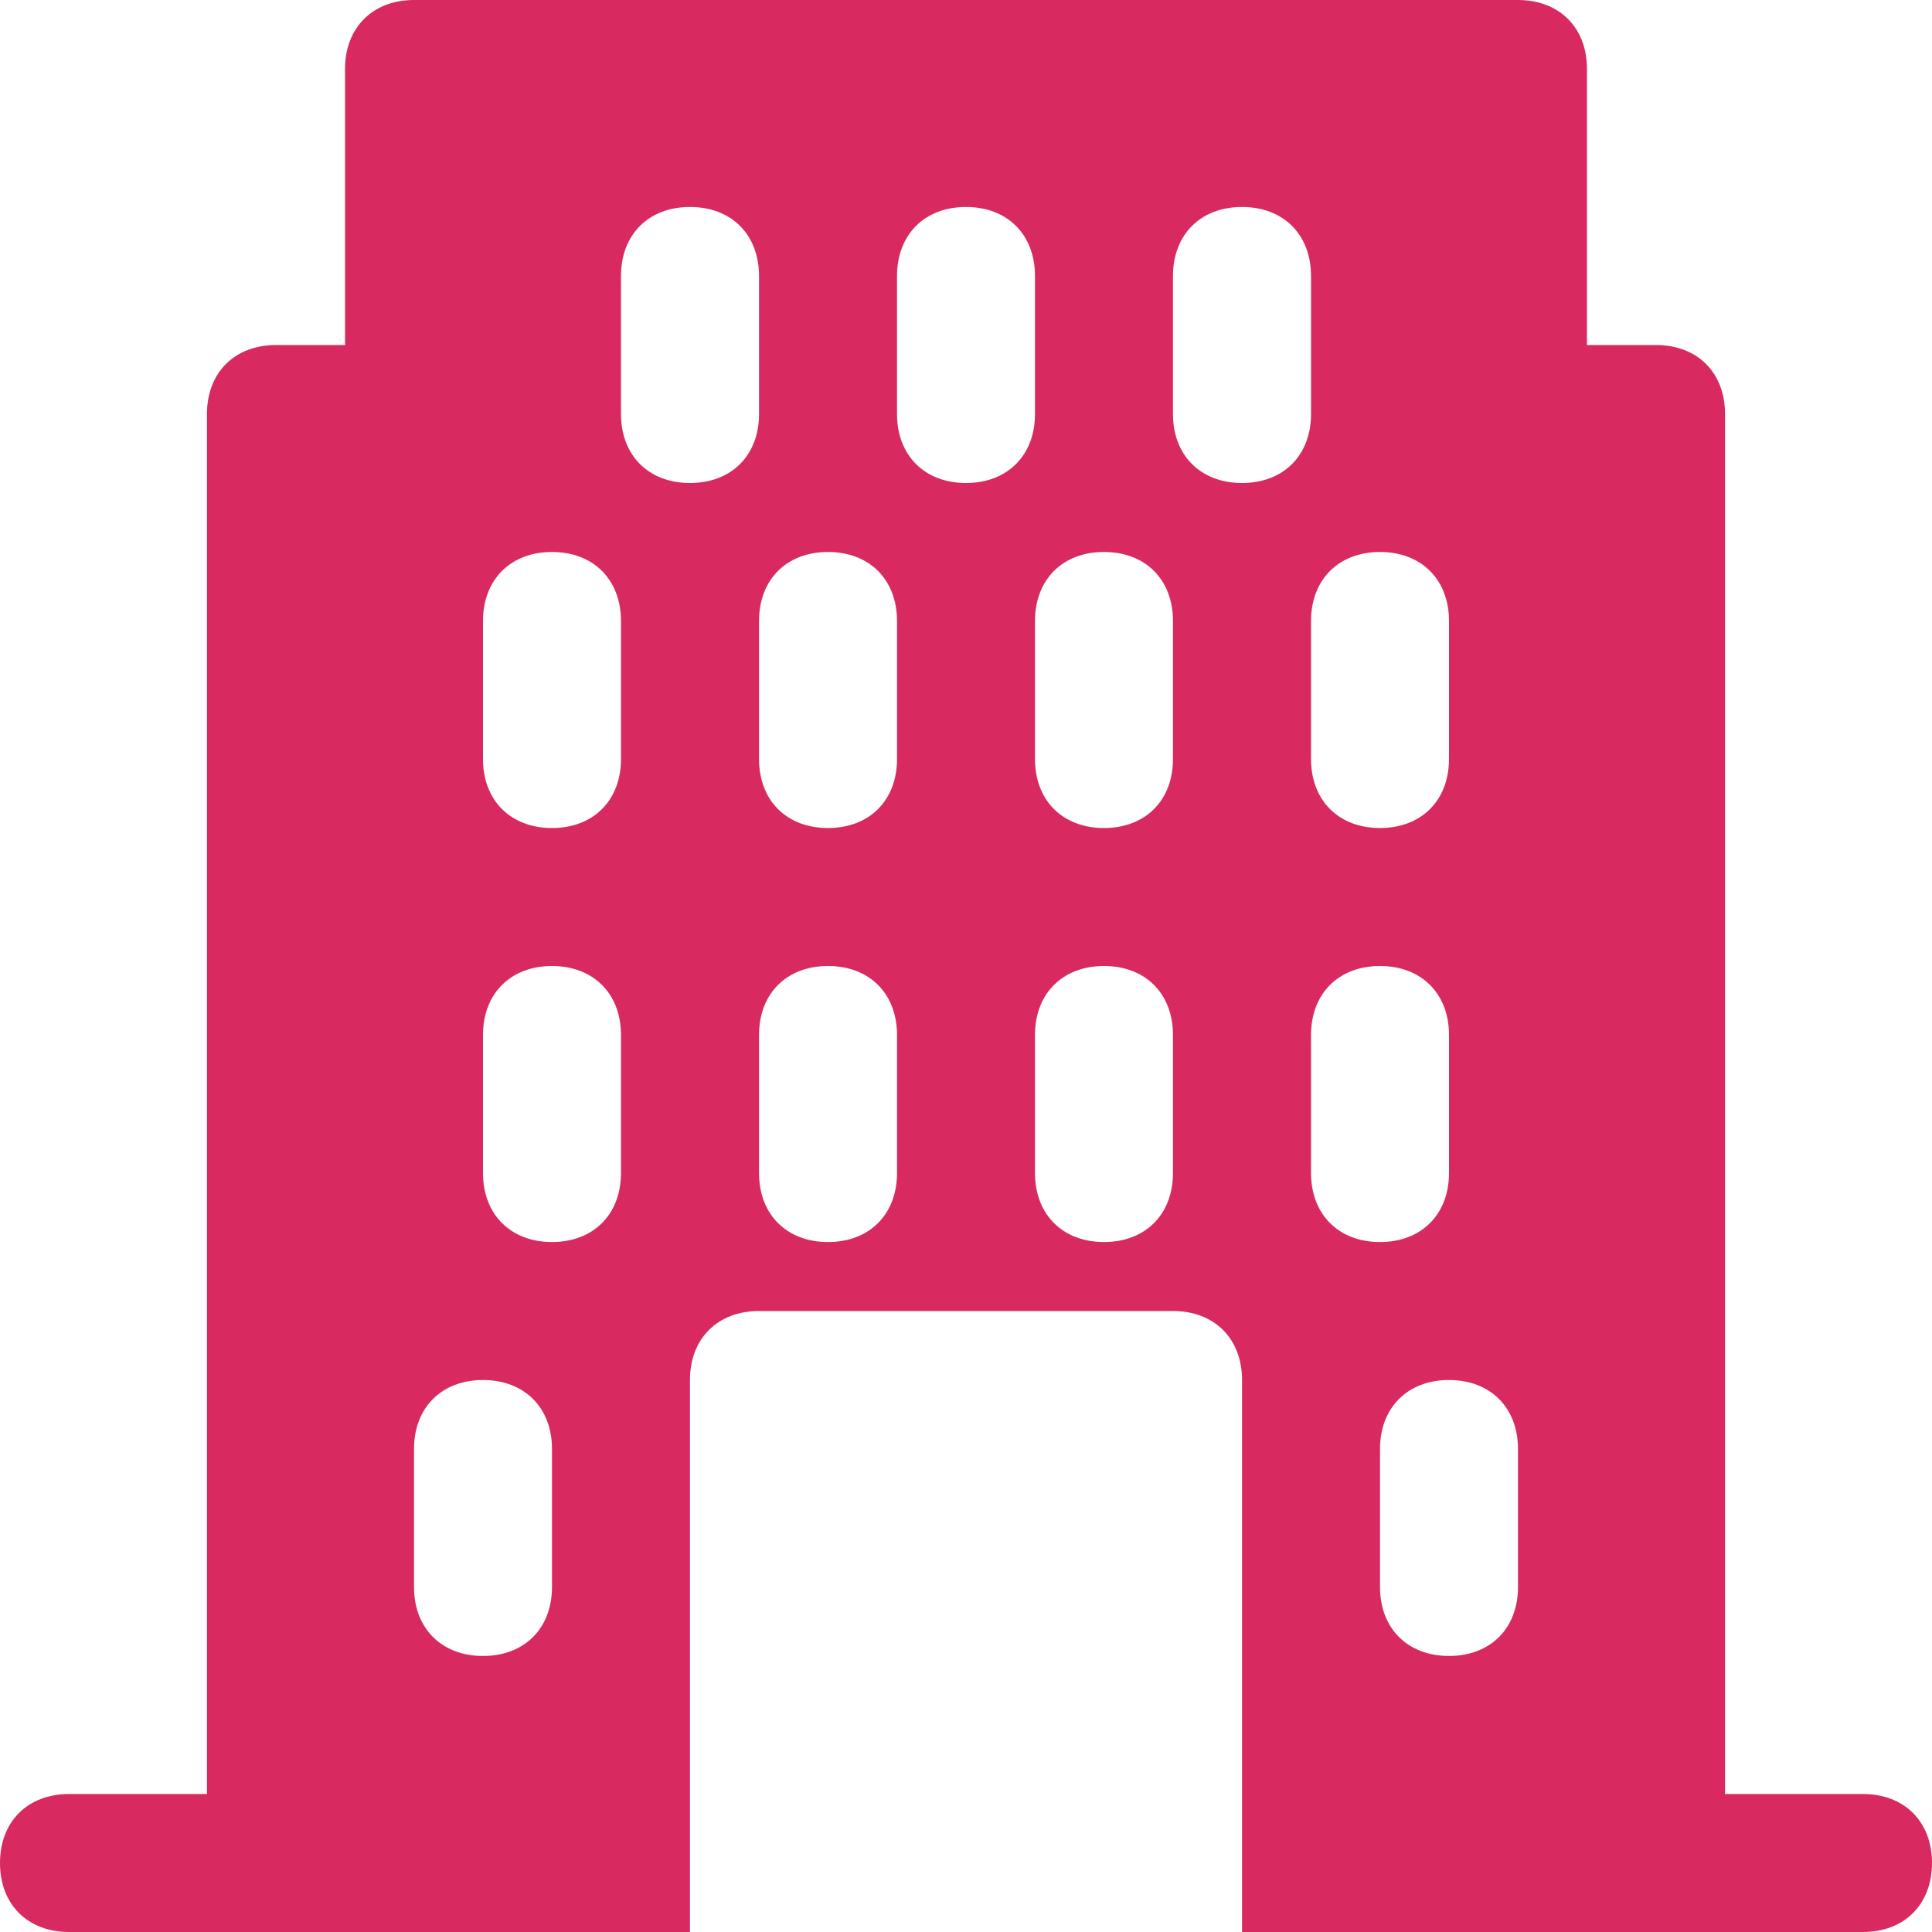 <svg width="24" height="24" viewBox="0 0 24 24" fill="none" xmlns="http://www.w3.org/2000/svg">
<path d="M23.143 22.286H21.429V5.143C21.429 4.629 21.086 4.286 20.571 4.286H19.714V0.857C19.714 0.343 19.371 0 18.857 0H5.143C4.629 0 4.286 0.343 4.286 0.857V4.286H3.429C2.914 4.286 2.571 4.629 2.571 5.143V22.286H0.857C0.343 22.286 0 22.629 0 23.143C0 23.657 0.343 24 0.857 24H8.571V17.143C8.571 16.629 8.914 16.286 9.429 16.286H14.571C15.086 16.286 15.429 16.629 15.429 17.143V24H23.143C23.657 24 24 23.657 24 23.143C24 22.629 23.657 22.286 23.143 22.286ZM17.143 6.857C17.657 6.857 18 7.2 18 7.714V9.429C18 9.943 17.657 10.286 17.143 10.286C16.629 10.286 16.286 9.943 16.286 9.429V7.714C16.286 7.2 16.629 6.857 17.143 6.857ZM6.857 19.714C6.857 20.229 6.514 20.571 6 20.571C5.486 20.571 5.143 20.229 5.143 19.714V18C5.143 17.486 5.486 17.143 6 17.143C6.514 17.143 6.857 17.486 6.857 18V19.714ZM7.714 14.571C7.714 15.086 7.371 15.429 6.857 15.429C6.343 15.429 6 15.086 6 14.571V12.857C6 12.343 6.343 12 6.857 12C7.371 12 7.714 12.343 7.714 12.857V14.571ZM7.714 9.429C7.714 9.943 7.371 10.286 6.857 10.286C6.343 10.286 6 9.943 6 9.429V7.714C6 7.2 6.343 6.857 6.857 6.857C7.371 6.857 7.714 7.2 7.714 7.714V9.429ZM8.571 6C8.057 6 7.714 5.657 7.714 5.143V3.429C7.714 2.914 8.057 2.571 8.571 2.571C9.086 2.571 9.429 2.914 9.429 3.429V5.143C9.429 5.657 9.086 6 8.571 6ZM11.143 14.571C11.143 15.086 10.8 15.429 10.286 15.429C9.771 15.429 9.429 15.086 9.429 14.571V12.857C9.429 12.343 9.771 12 10.286 12C10.8 12 11.143 12.343 11.143 12.857V14.571ZM11.143 9.429C11.143 9.943 10.8 10.286 10.286 10.286C9.771 10.286 9.429 9.943 9.429 9.429V7.714C9.429 7.2 9.771 6.857 10.286 6.857C10.8 6.857 11.143 7.2 11.143 7.714V9.429ZM12 6C11.486 6 11.143 5.657 11.143 5.143V3.429C11.143 2.914 11.486 2.571 12 2.571C12.514 2.571 12.857 2.914 12.857 3.429V5.143C12.857 5.657 12.514 6 12 6ZM14.571 14.571C14.571 15.086 14.229 15.429 13.714 15.429C13.2 15.429 12.857 15.086 12.857 14.571V12.857C12.857 12.343 13.2 12 13.714 12C14.229 12 14.571 12.343 14.571 12.857V14.571ZM14.571 9.429C14.571 9.943 14.229 10.286 13.714 10.286C13.2 10.286 12.857 9.943 12.857 9.429V7.714C12.857 7.2 13.2 6.857 13.714 6.857C14.229 6.857 14.571 7.2 14.571 7.714V9.429ZM15.429 6C14.914 6 14.571 5.657 14.571 5.143V3.429C14.571 2.914 14.914 2.571 15.429 2.571C15.943 2.571 16.286 2.914 16.286 3.429V5.143C16.286 5.657 15.943 6 15.429 6ZM16.286 14.571V12.857C16.286 12.343 16.629 12 17.143 12C17.657 12 18 12.343 18 12.857V14.571C18 15.086 17.657 15.429 17.143 15.429C16.629 15.429 16.286 15.086 16.286 14.571ZM18.857 19.714C18.857 20.229 18.514 20.571 18 20.571C17.486 20.571 17.143 20.229 17.143 19.714V18C17.143 17.486 17.486 17.143 18 17.143C18.514 17.143 18.857 17.486 18.857 18V19.714Z" fill="#D82A61"/>
</svg>
